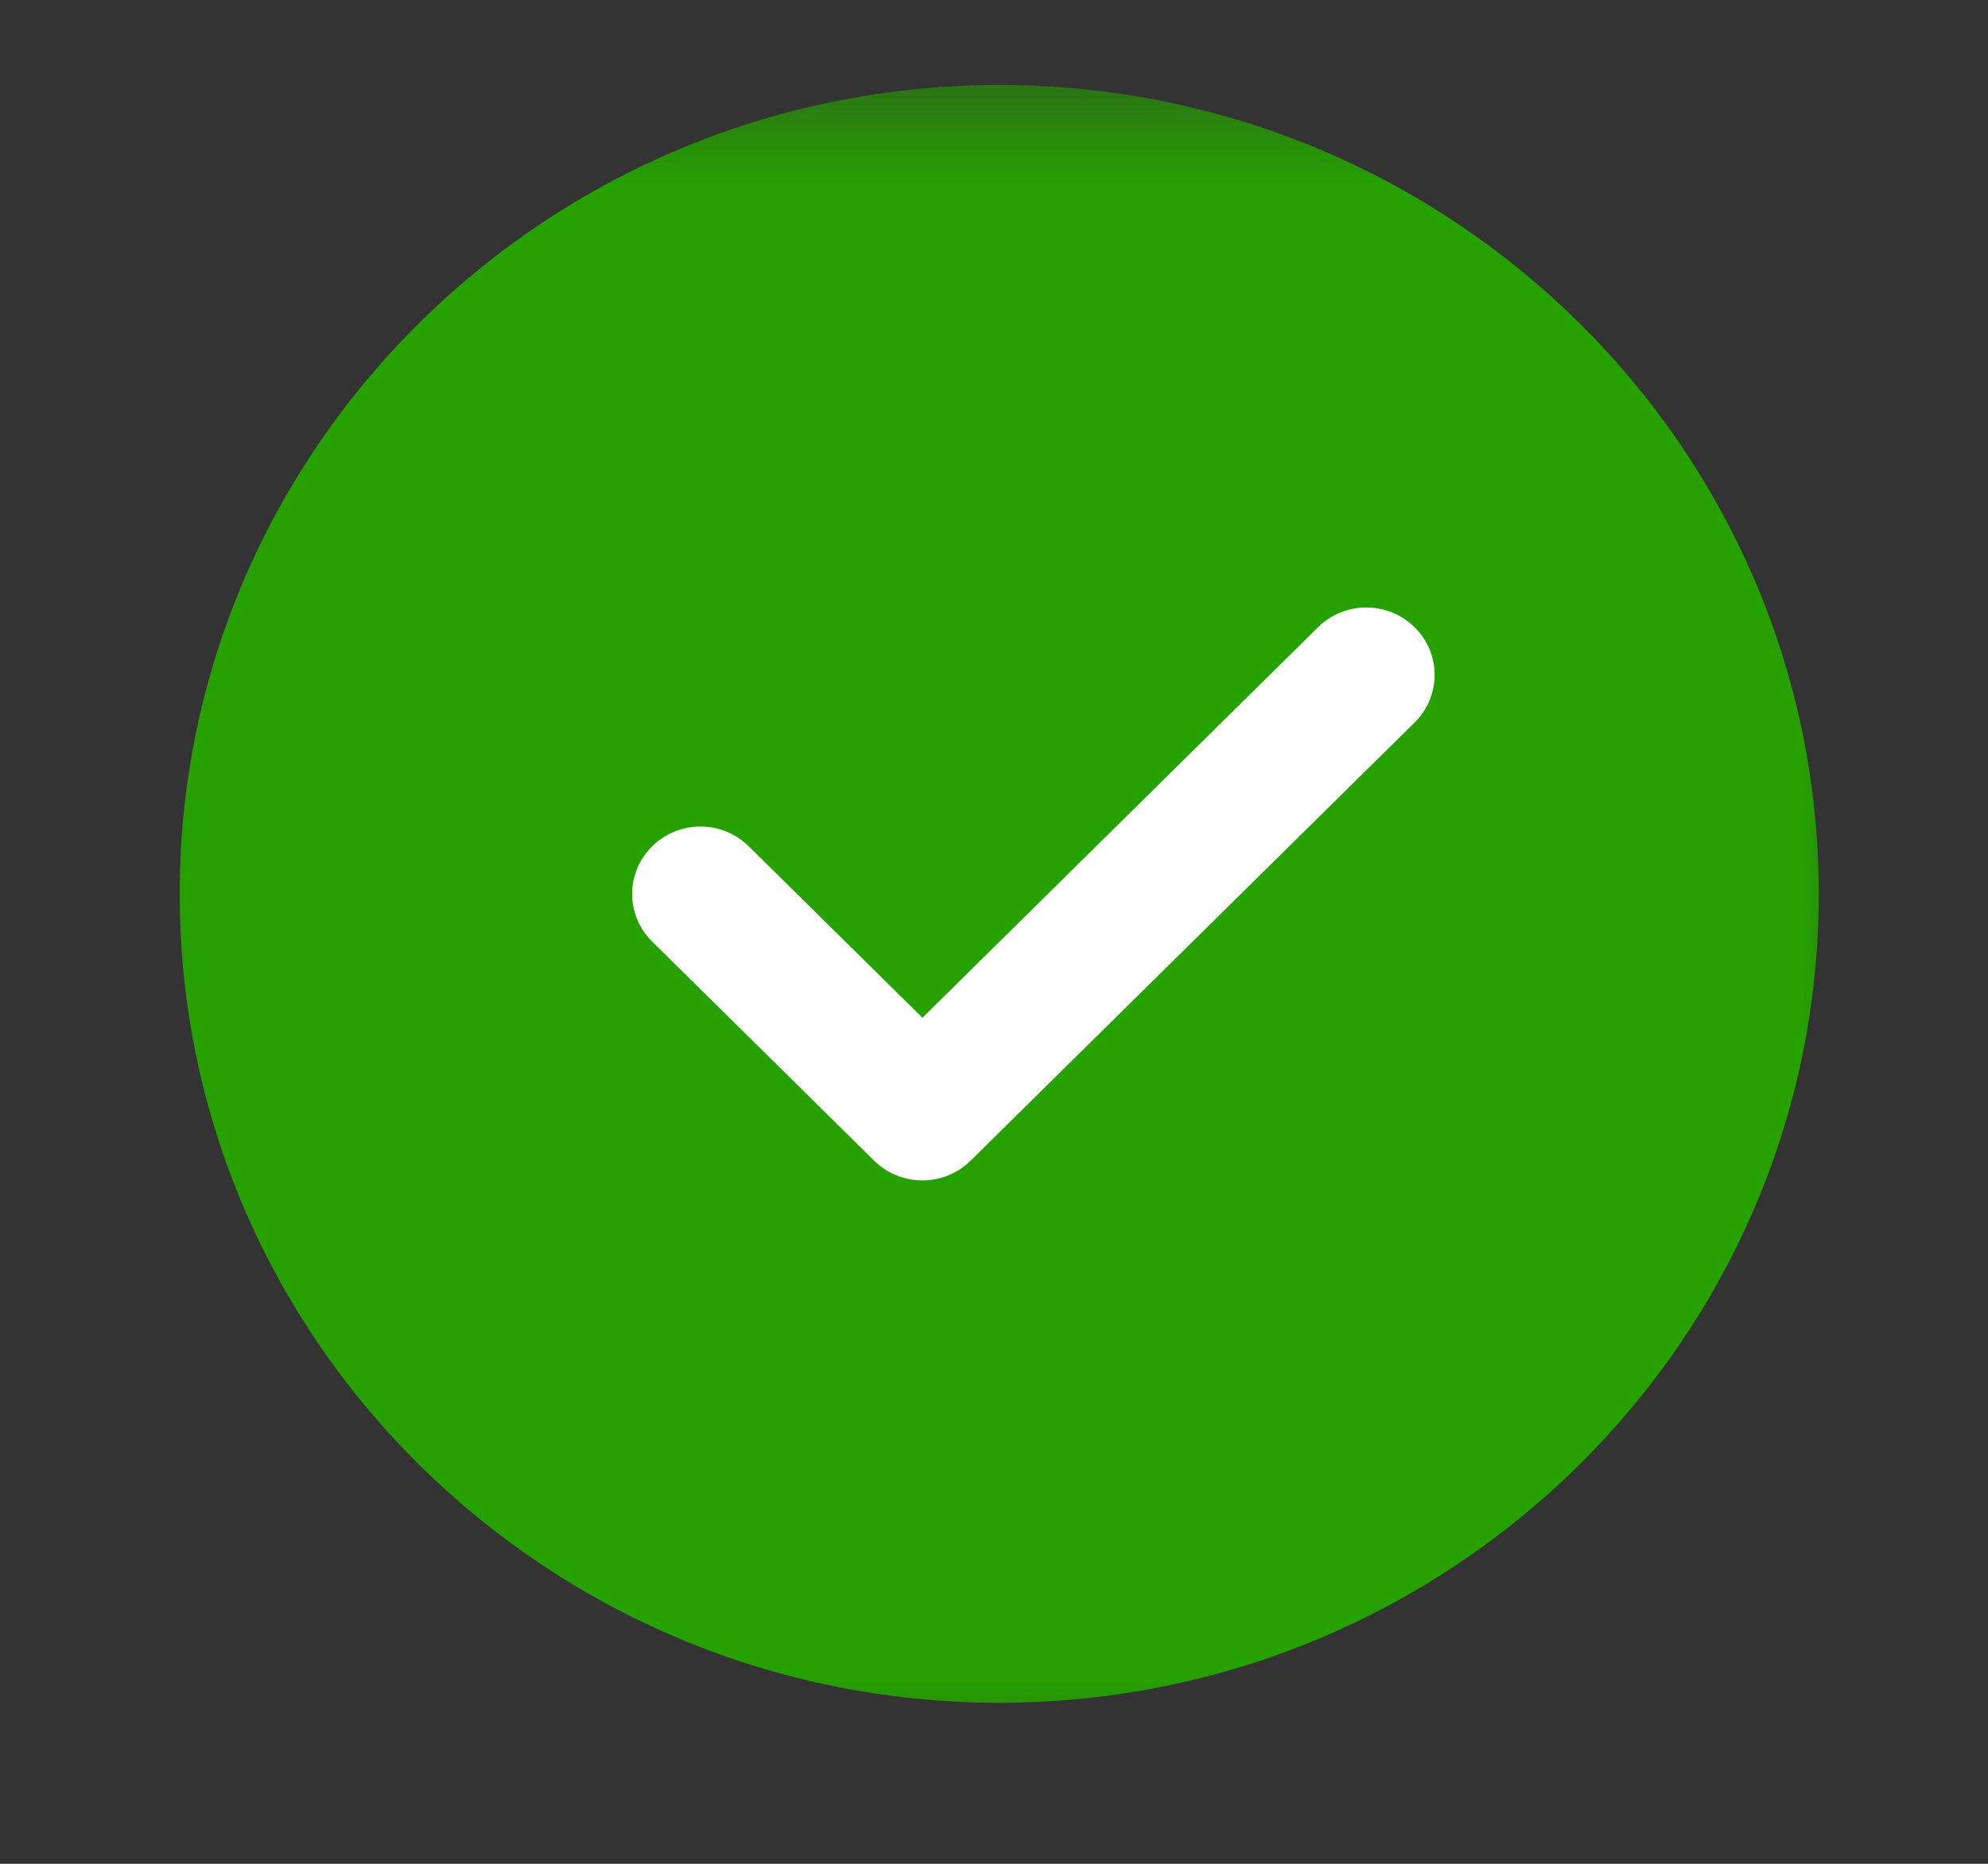<svg width="16" height="15" viewBox="0 0 16 15" fill="none" xmlns="http://www.w3.org/2000/svg">
<rect x="0" y="0" width="16" height="15" fill="#333333" stroke="none"/>
<mask id="mask0_3253_633" style="mask-type:luminance" maskUnits="userSpaceOnUse" x="0" y="0" width="16" height="15">
<path d="M15.125 0.509H0.958V14.492H15.125V0.509Z" fill="white"/>
</mask>
<g mask="url(#mask0_3253_633)">
<path d="M8.042 0.684C4.405 0.684 1.446 3.604 1.446 7.194C1.446 10.784 4.405 13.704 8.042 13.704C11.679 13.704 14.638 10.784 14.638 7.194C14.638 3.604 11.679 0.684 8.042 0.684Z" fill="#26A100"/>
<path d="M11.385 5.815L7.812 9.341C7.705 9.447 7.564 9.5 7.424 9.5C7.283 9.5 7.142 9.447 7.035 9.341L5.249 7.578C5.034 7.366 5.034 7.023 5.249 6.811C5.464 6.599 5.811 6.599 6.026 6.811L7.424 8.191L10.608 5.048C10.823 4.836 11.17 4.836 11.385 5.048C11.6 5.26 11.6 5.603 11.385 5.815Z" fill="white"/>
</g>
</svg>
